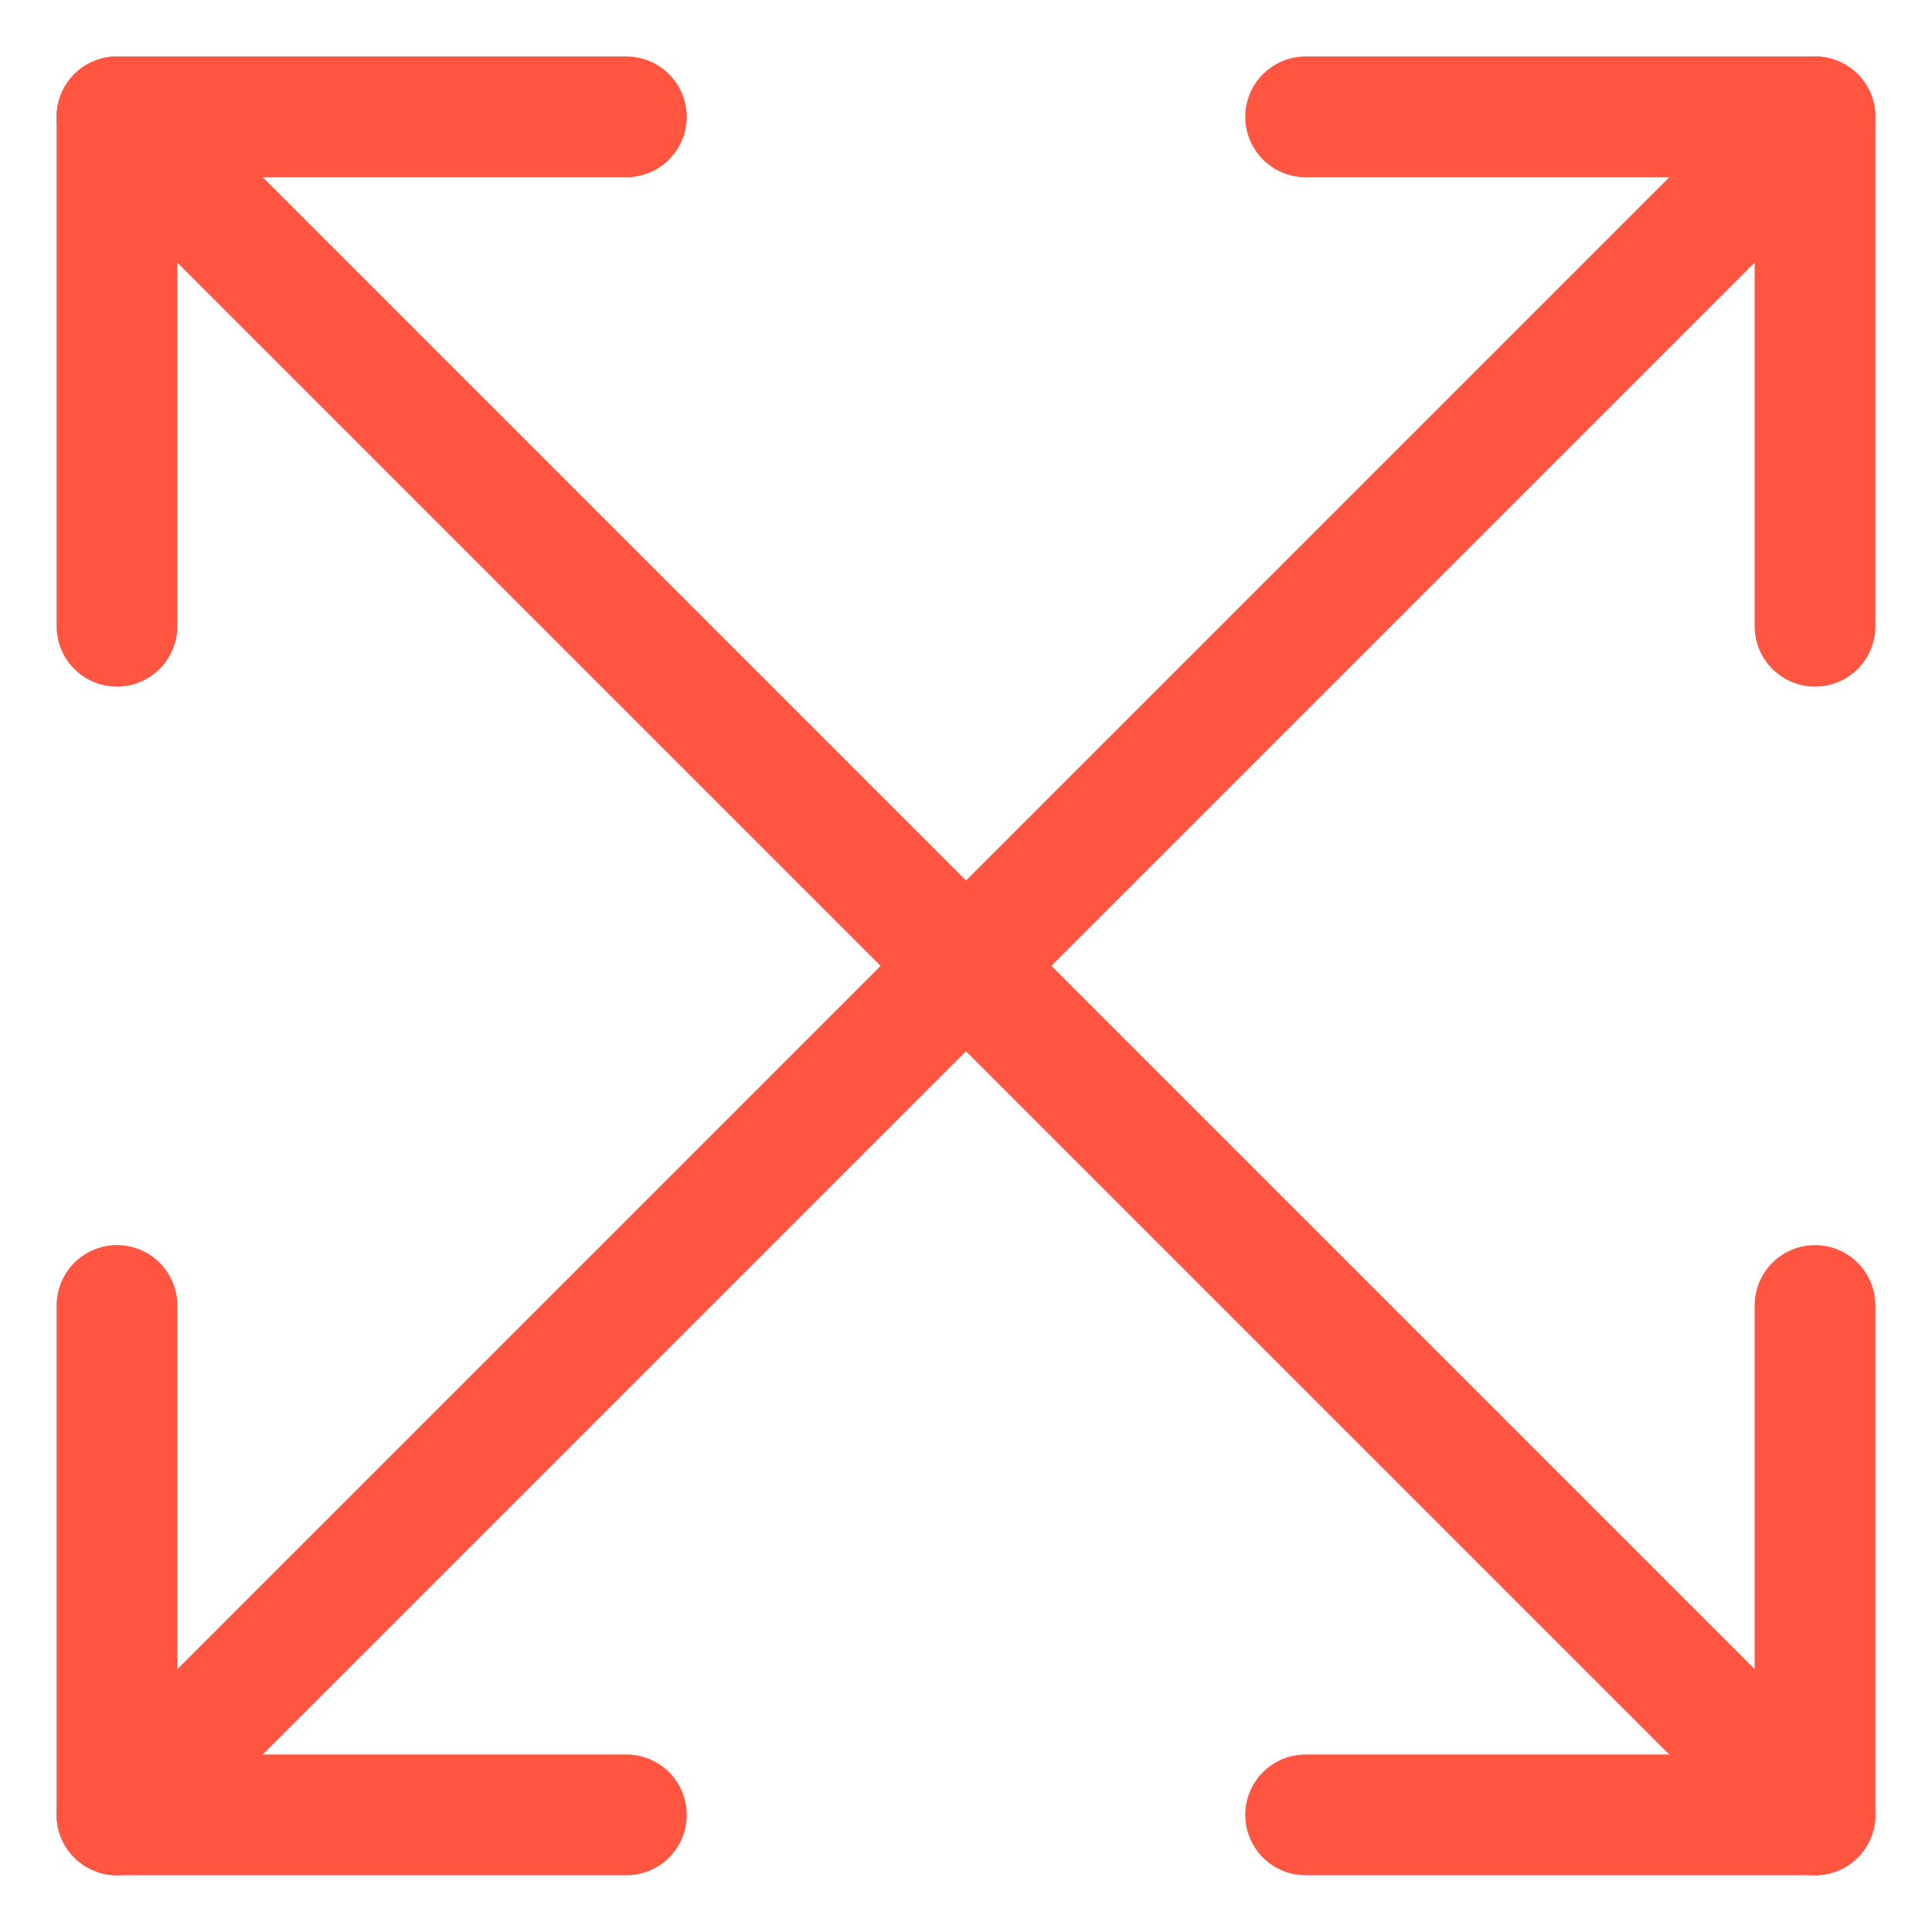 <svg viewBox="-1.5 -1.5 48 48" xmlns="http://www.w3.org/2000/svg" id="Expand-2--Streamline-Ultimate" height="48" width="48">
  <desc>
    Expand 2 Streamline Icon: https://streamlinehq.com
  </desc>
  <path d="m43.594 1.403 -42.188 42.188" fill="none" stroke="#ff5541" stroke-linecap="round" stroke-linejoin="round" stroke-width="3"></path>
  <path d="m43.594 14.059 0 -12.656 -12.656 0" fill="none" stroke="#ff5541" stroke-linecap="round" stroke-linejoin="round" stroke-width="3"></path>
  <path d="m1.406 30.934 0 12.656 12.656 0" fill="none" stroke="#ff5541" stroke-linecap="round" stroke-linejoin="round" stroke-width="3"></path>
  <path d="m1.406 1.403 42.188 42.188" fill="none" stroke="#ff5541" stroke-linecap="round" stroke-linejoin="round" stroke-width="3"></path>
  <path d="m1.406 14.059 0 -12.656 12.656 0" fill="none" stroke="#ff5541" stroke-linecap="round" stroke-linejoin="round" stroke-width="3"></path>
  <path d="m43.594 30.934 0 12.656 -12.656 0" fill="none" stroke="#ff5541" stroke-linecap="round" stroke-linejoin="round" stroke-width="3"></path>
</svg>